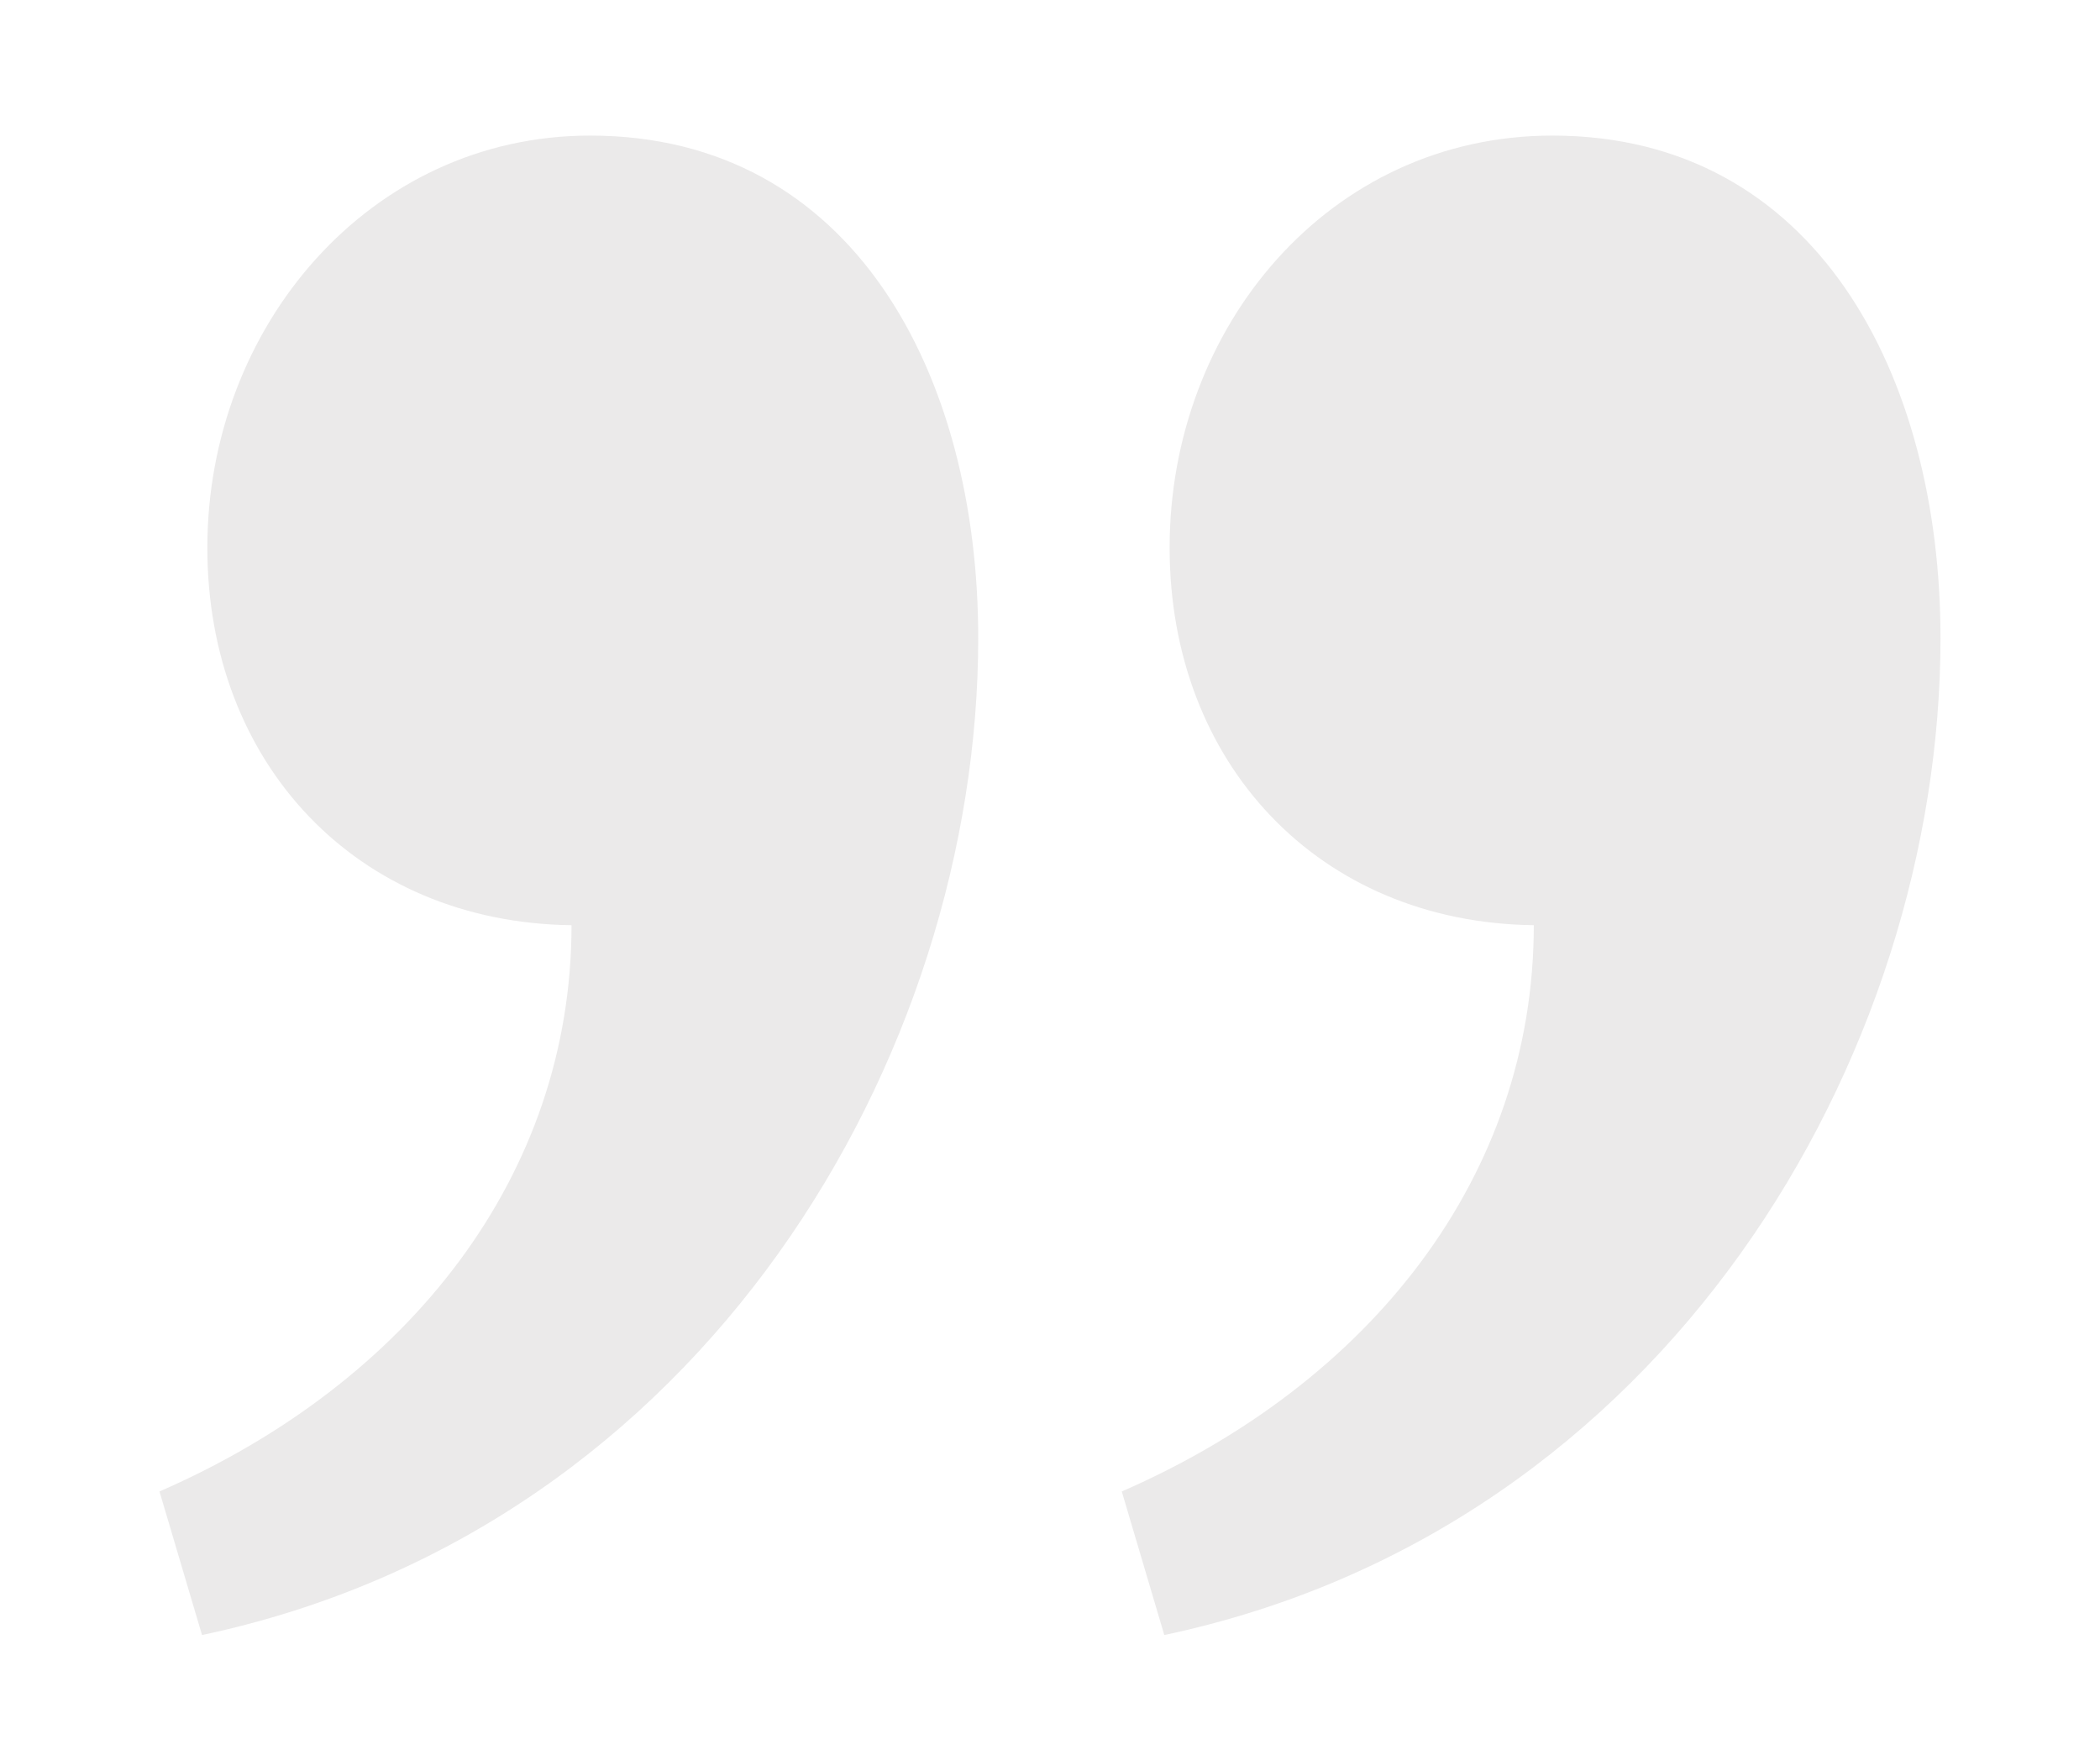 <svg xmlns="http://www.w3.org/2000/svg" xmlns:xlink="http://www.w3.org/1999/xlink" id="Calque_1" x="0px" y="0px" viewBox="0 0 79 66" style="enable-background:new 0 0 79 66;" xml:space="preserve"><style type="text/css">	.st0{fill:#EBEAEA;}</style><path class="st0" d="M7.8,20.6c0-8.3,6.1-15.5,14.4-15.5c9.9,0,14.6,9,14.6,18.9c0,15.7-10.3,33.5-29.2,37.5L6,56.1 c9.4-4.1,15.5-11.9,15.5-21.3C13.4,34.7,7.8,28.7,7.8,20.6z M44,20.6C44,12.3,50,5.1,58.4,5.1c9.9,0,14.6,9,14.6,18.9 c0,15.7-10.3,33.5-29.2,37.5l-1.6-5.4c9.4-4.1,15.5-11.9,15.5-21.3C49.6,34.7,44,28.7,44,20.6z"></path></svg>